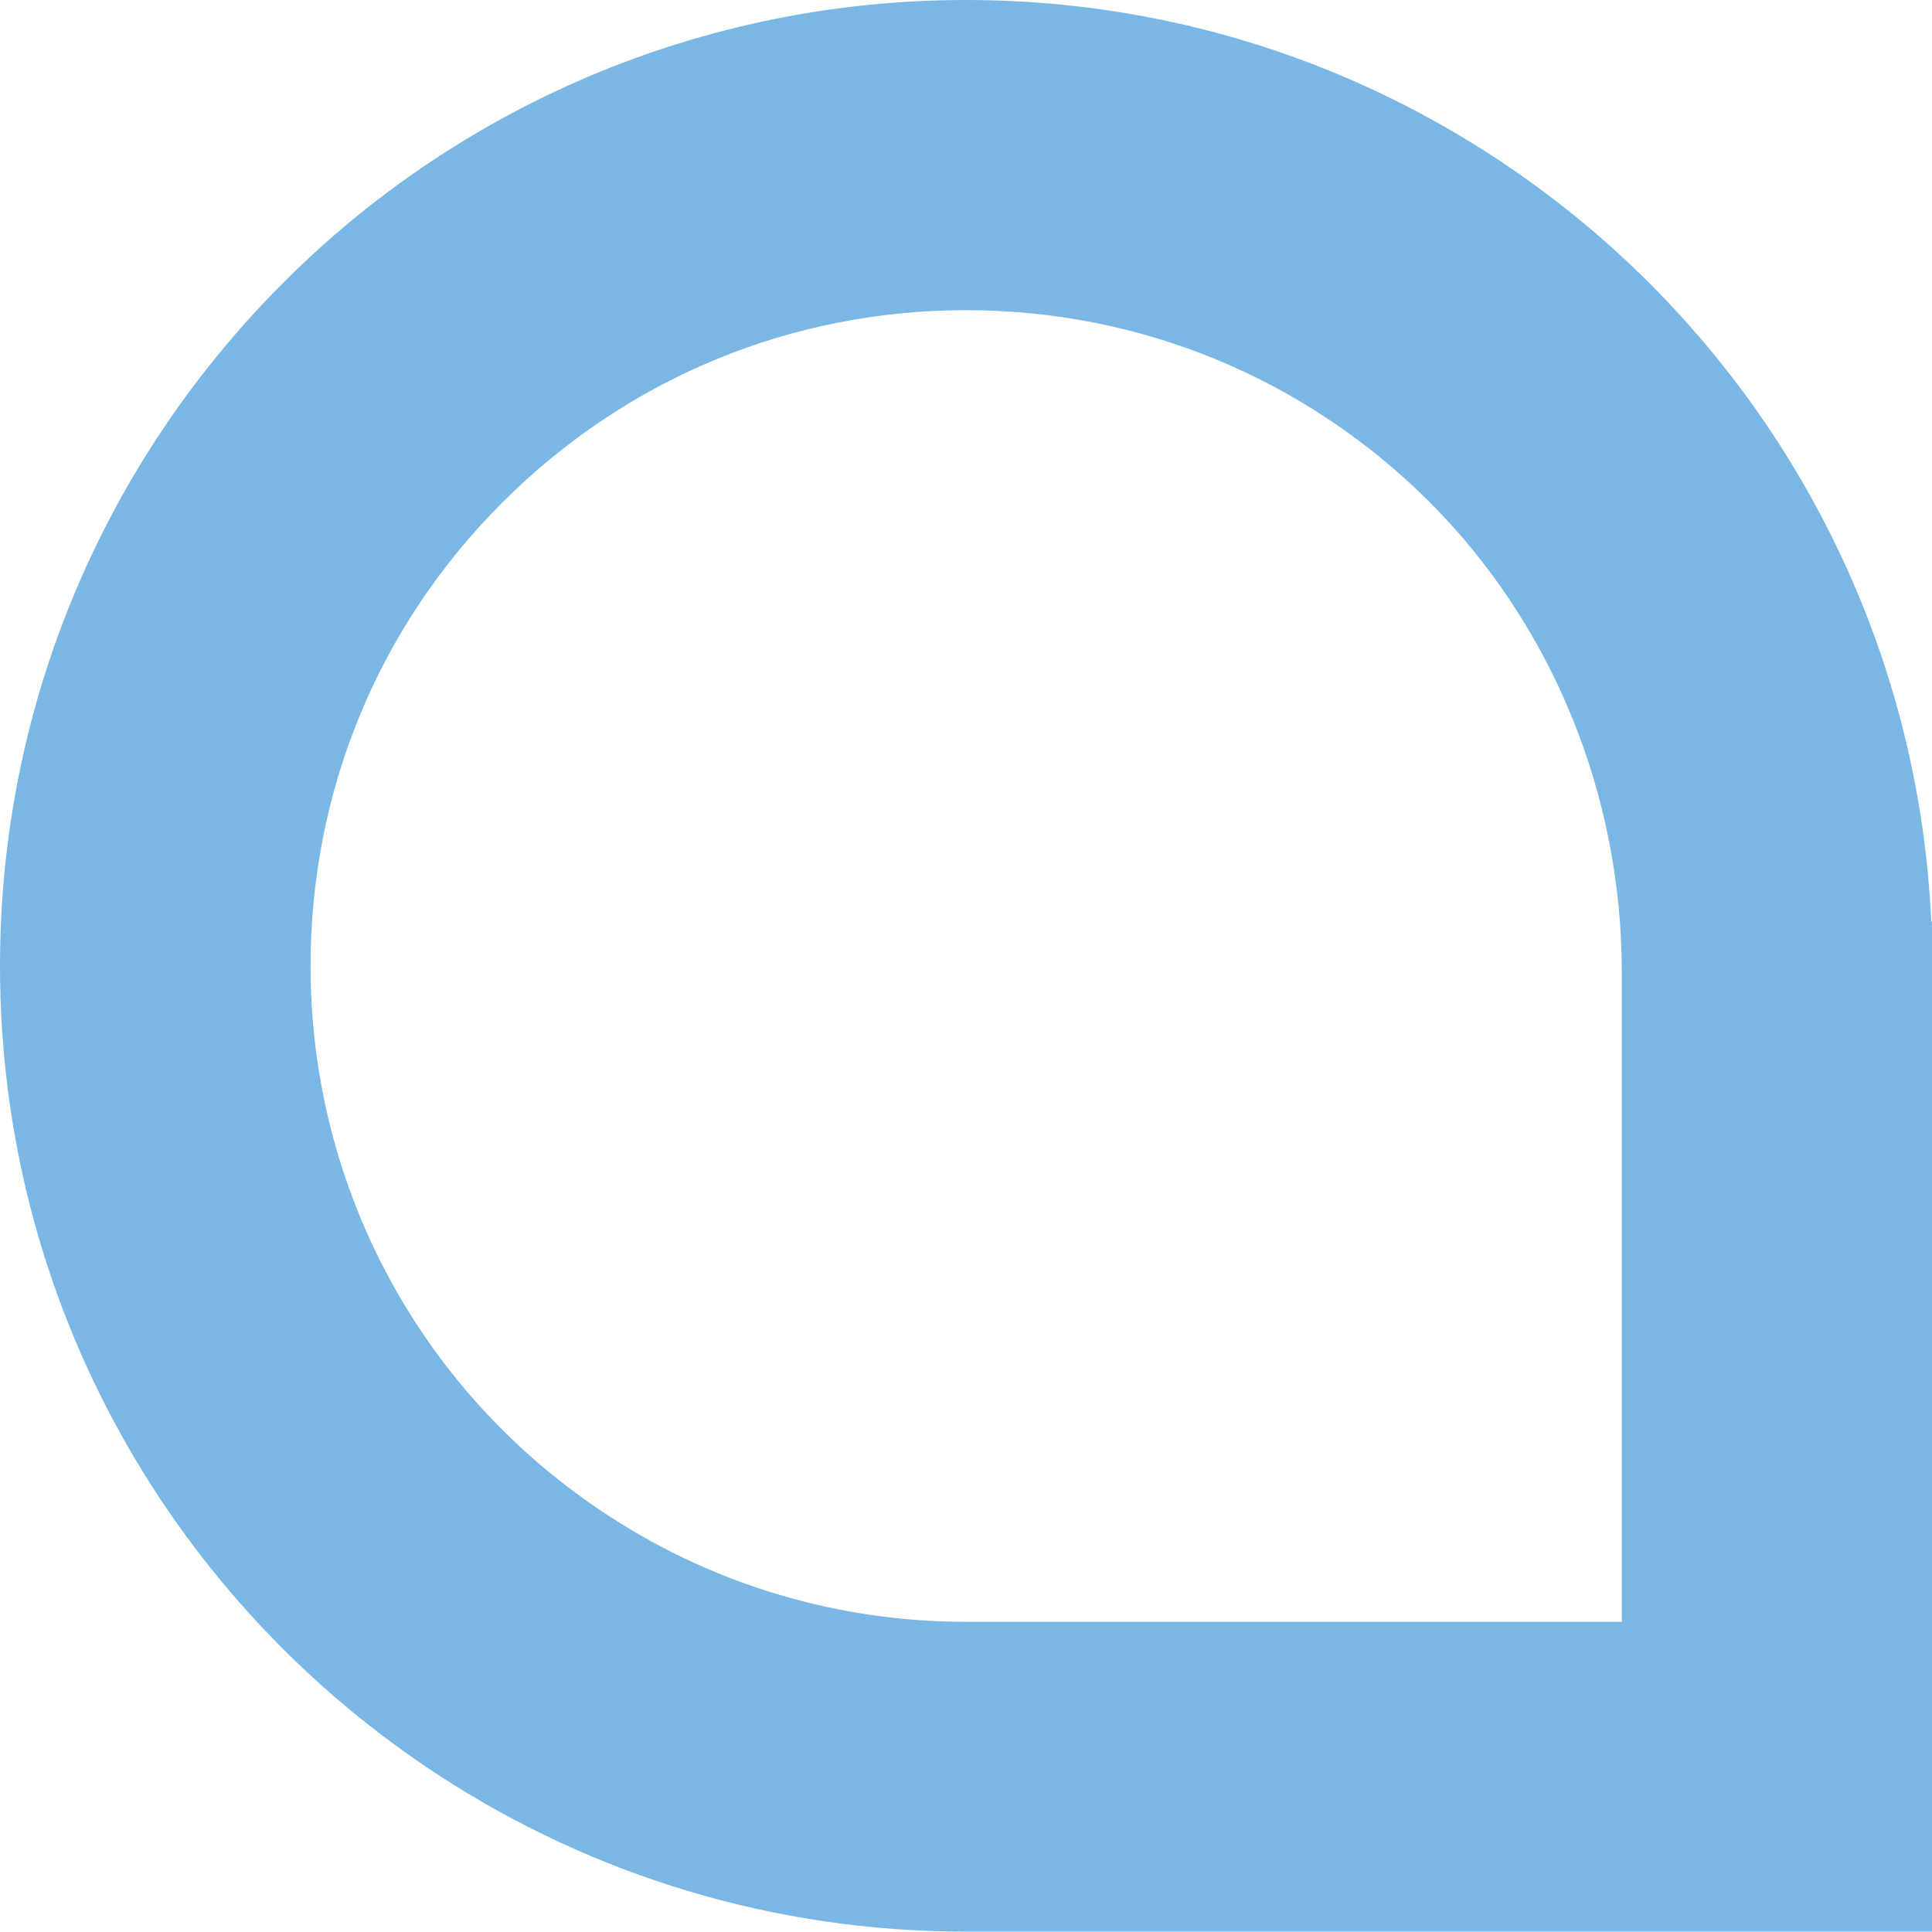 <?xml version="1.0" encoding="UTF-8"?>
<svg xmlns="http://www.w3.org/2000/svg" viewBox="0 0 512 512" style="enable-background:new 0 0 512 512" xml:space="preserve">
  <switch>
    <g>
      <path d="M512 255.8v-11.6h-.2c-3.1-68-32.7-129-78.6-173C387.1 27.1 324.7 0 256 0c-35.3 0-69 7.2-99.6 20.1C125.7 33.1 98.1 51.8 75 75 28.7 121.3 0 185.3 0 256c0 90.1 46.5 169.2 116.8 214.8 40.1 26 87.9 41.1 139.2 41.1h256V255.8zm-82.2 174H256c-33.7 0-66.4-9.7-94.4-27.9-49.7-32.2-79.3-86.8-79.3-145.9 0-46.4 18-90.1 50.9-122.9C166 100.3 209.6 82.2 256 82.2c46.1 0 89.5 17.9 122.2 50.2 33.3 33 51.6 78.4 51.6 125.3v172.1z" style="fill:#7bb7e5"></path>
    </g>
  </switch>
</svg>
